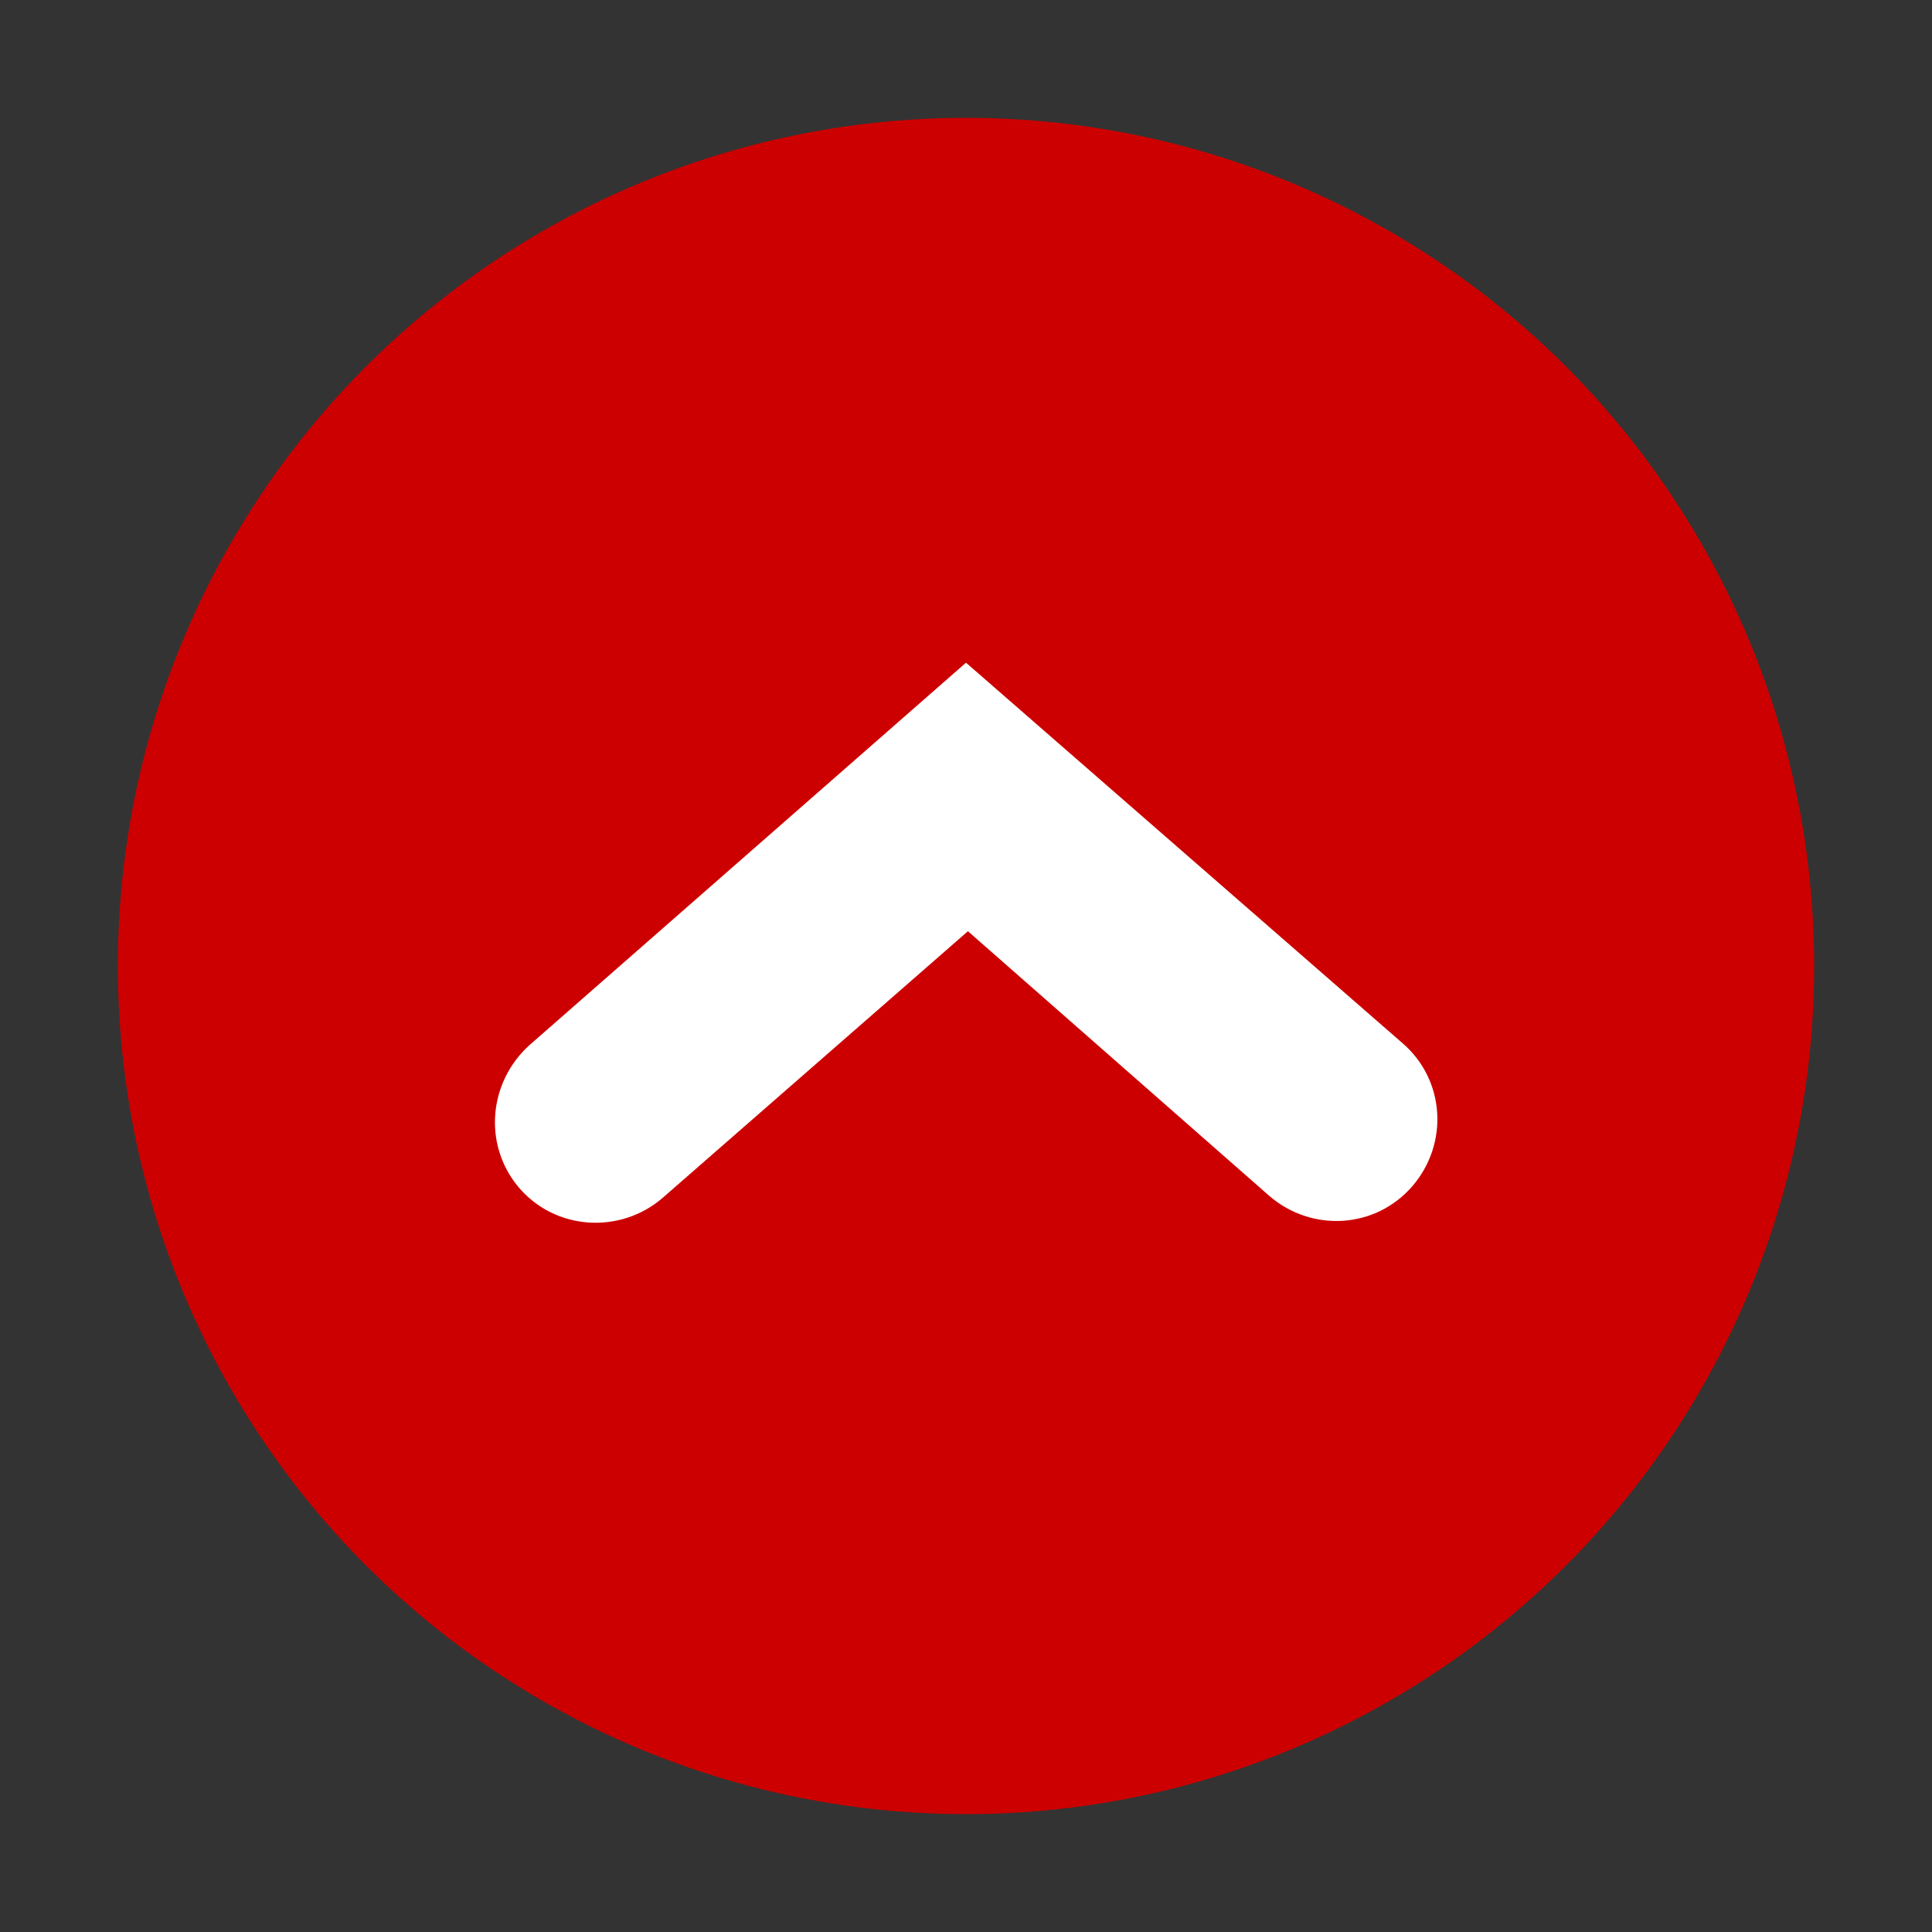 <?xml version="1.0" encoding="utf-8"?>
<!-- Generator: Adobe Illustrator 25.2.0, SVG Export Plug-In . SVG Version: 6.00 Build 0)  -->
<svg version="1.1" id="Layer_1" xmlns="http://www.w3.org/2000/svg" xmlns:xlink="http://www.w3.org/1999/xlink" x="0px" y="0px"
	 viewBox="0 0 100 100" style="enable-background:new 0 0 100 100;" xml:space="preserve">
<rect x="0" y="0" width="100" height="100" fill="#333333" stroke="none"/>
<style type="text/css">
	.st0{fill:#CC0000;}
	.st1{fill:#FFFFFF;}
</style>
<g>
	<g>
		<g>
			<circle class="st0" cx="50" cy="50" r="43.9"/>
		</g>
	</g>
	<path class="st1" d="M72.6,54c2.2,1.9,2.4,5.2,0.5,7.4l0,0c-1.9,2.2-5.2,2.4-7.4,0.5L50.1,48.2L34.3,62c-2.2,1.9-5.6,1.7-7.5-0.6
		l0,0c-1.8-2.2-1.5-5.4,0.6-7.3L50,34.3L72.6,54z"/>
</g>
</svg>
